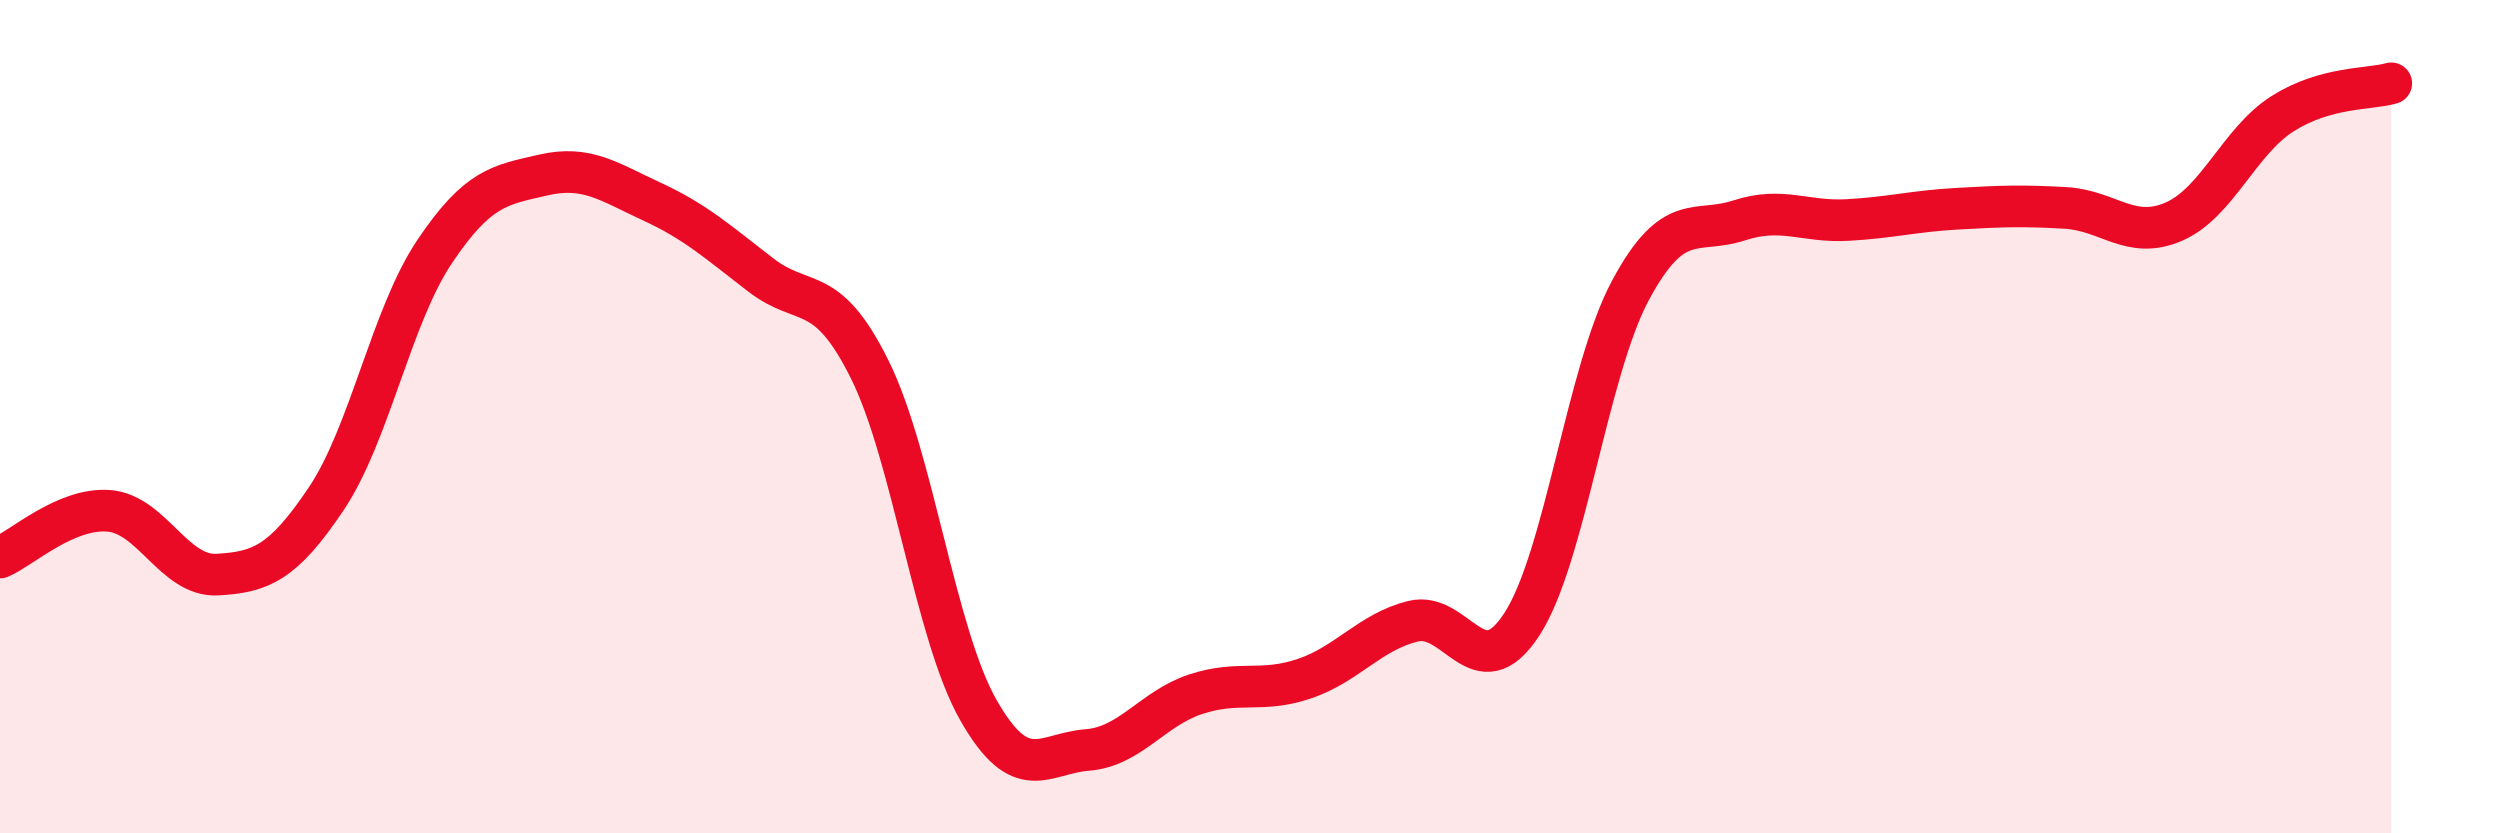 
    <svg width="60" height="20" viewBox="0 0 60 20" xmlns="http://www.w3.org/2000/svg">
      <path
        d="M 0,13.38 C 0.52,13.16 1.57,12.18 2.61,12.26 C 3.65,12.34 4.18,13.85 5.22,13.79 C 6.26,13.73 6.79,13.52 7.83,11.97 C 8.87,10.42 9.39,7.59 10.43,6.04 C 11.47,4.49 12,4.44 13.04,4.2 C 14.08,3.96 14.61,4.36 15.65,4.84 C 16.69,5.32 17.22,5.8 18.26,6.6 C 19.3,7.4 19.83,6.77 20.87,8.86 C 21.91,10.95 22.44,15.21 23.48,17.04 C 24.52,18.87 25.05,18.08 26.09,18 C 27.13,17.92 27.66,17 28.7,16.66 C 29.74,16.32 30.26,16.64 31.3,16.29 C 32.34,15.94 32.87,15.17 33.91,14.91 C 34.95,14.65 35.48,16.58 36.52,14.99 C 37.56,13.4 38.09,8.91 39.13,6.97 C 40.17,5.03 40.7,5.63 41.74,5.29 C 42.78,4.95 43.31,5.34 44.35,5.28 C 45.39,5.22 45.92,5.07 46.96,5.01 C 48,4.95 48.53,4.93 49.57,4.99 C 50.61,5.05 51.13,5.77 52.17,5.32 C 53.21,4.87 53.74,3.39 54.78,2.73 C 55.82,2.07 56.87,2.15 57.39,2L57.39 20L0 20Z"
        fill="#EB0A25"
        opacity="0.1"
        stroke-linecap="round"
        stroke-linejoin="round"
      />
      <path
        d="M 0,13.38 C 0.52,13.16 1.57,12.18 2.61,12.26 C 3.65,12.34 4.18,13.85 5.22,13.79 C 6.26,13.73 6.79,13.52 7.83,11.97 C 8.87,10.42 9.39,7.59 10.43,6.04 C 11.47,4.49 12,4.44 13.04,4.2 C 14.08,3.96 14.61,4.36 15.65,4.84 C 16.69,5.32 17.22,5.8 18.26,6.6 C 19.3,7.4 19.83,6.77 20.87,8.86 C 21.91,10.95 22.44,15.21 23.48,17.04 C 24.52,18.87 25.05,18.08 26.09,18 C 27.13,17.92 27.66,17 28.7,16.66 C 29.74,16.32 30.26,16.64 31.3,16.29 C 32.34,15.94 32.87,15.17 33.91,14.91 C 34.95,14.65 35.48,16.58 36.52,14.99 C 37.56,13.4 38.09,8.91 39.13,6.97 C 40.17,5.03 40.7,5.63 41.74,5.29 C 42.78,4.95 43.31,5.34 44.35,5.28 C 45.39,5.22 45.92,5.07 46.96,5.01 C 48,4.95 48.53,4.93 49.57,4.99 C 50.61,5.05 51.13,5.77 52.17,5.32 C 53.21,4.87 53.74,3.39 54.78,2.73 C 55.82,2.07 56.87,2.15 57.39,2"
        stroke="#EB0A25"
        stroke-width="1"
        fill="none"
        stroke-linecap="round"
        stroke-linejoin="round"
      />
    </svg>
  